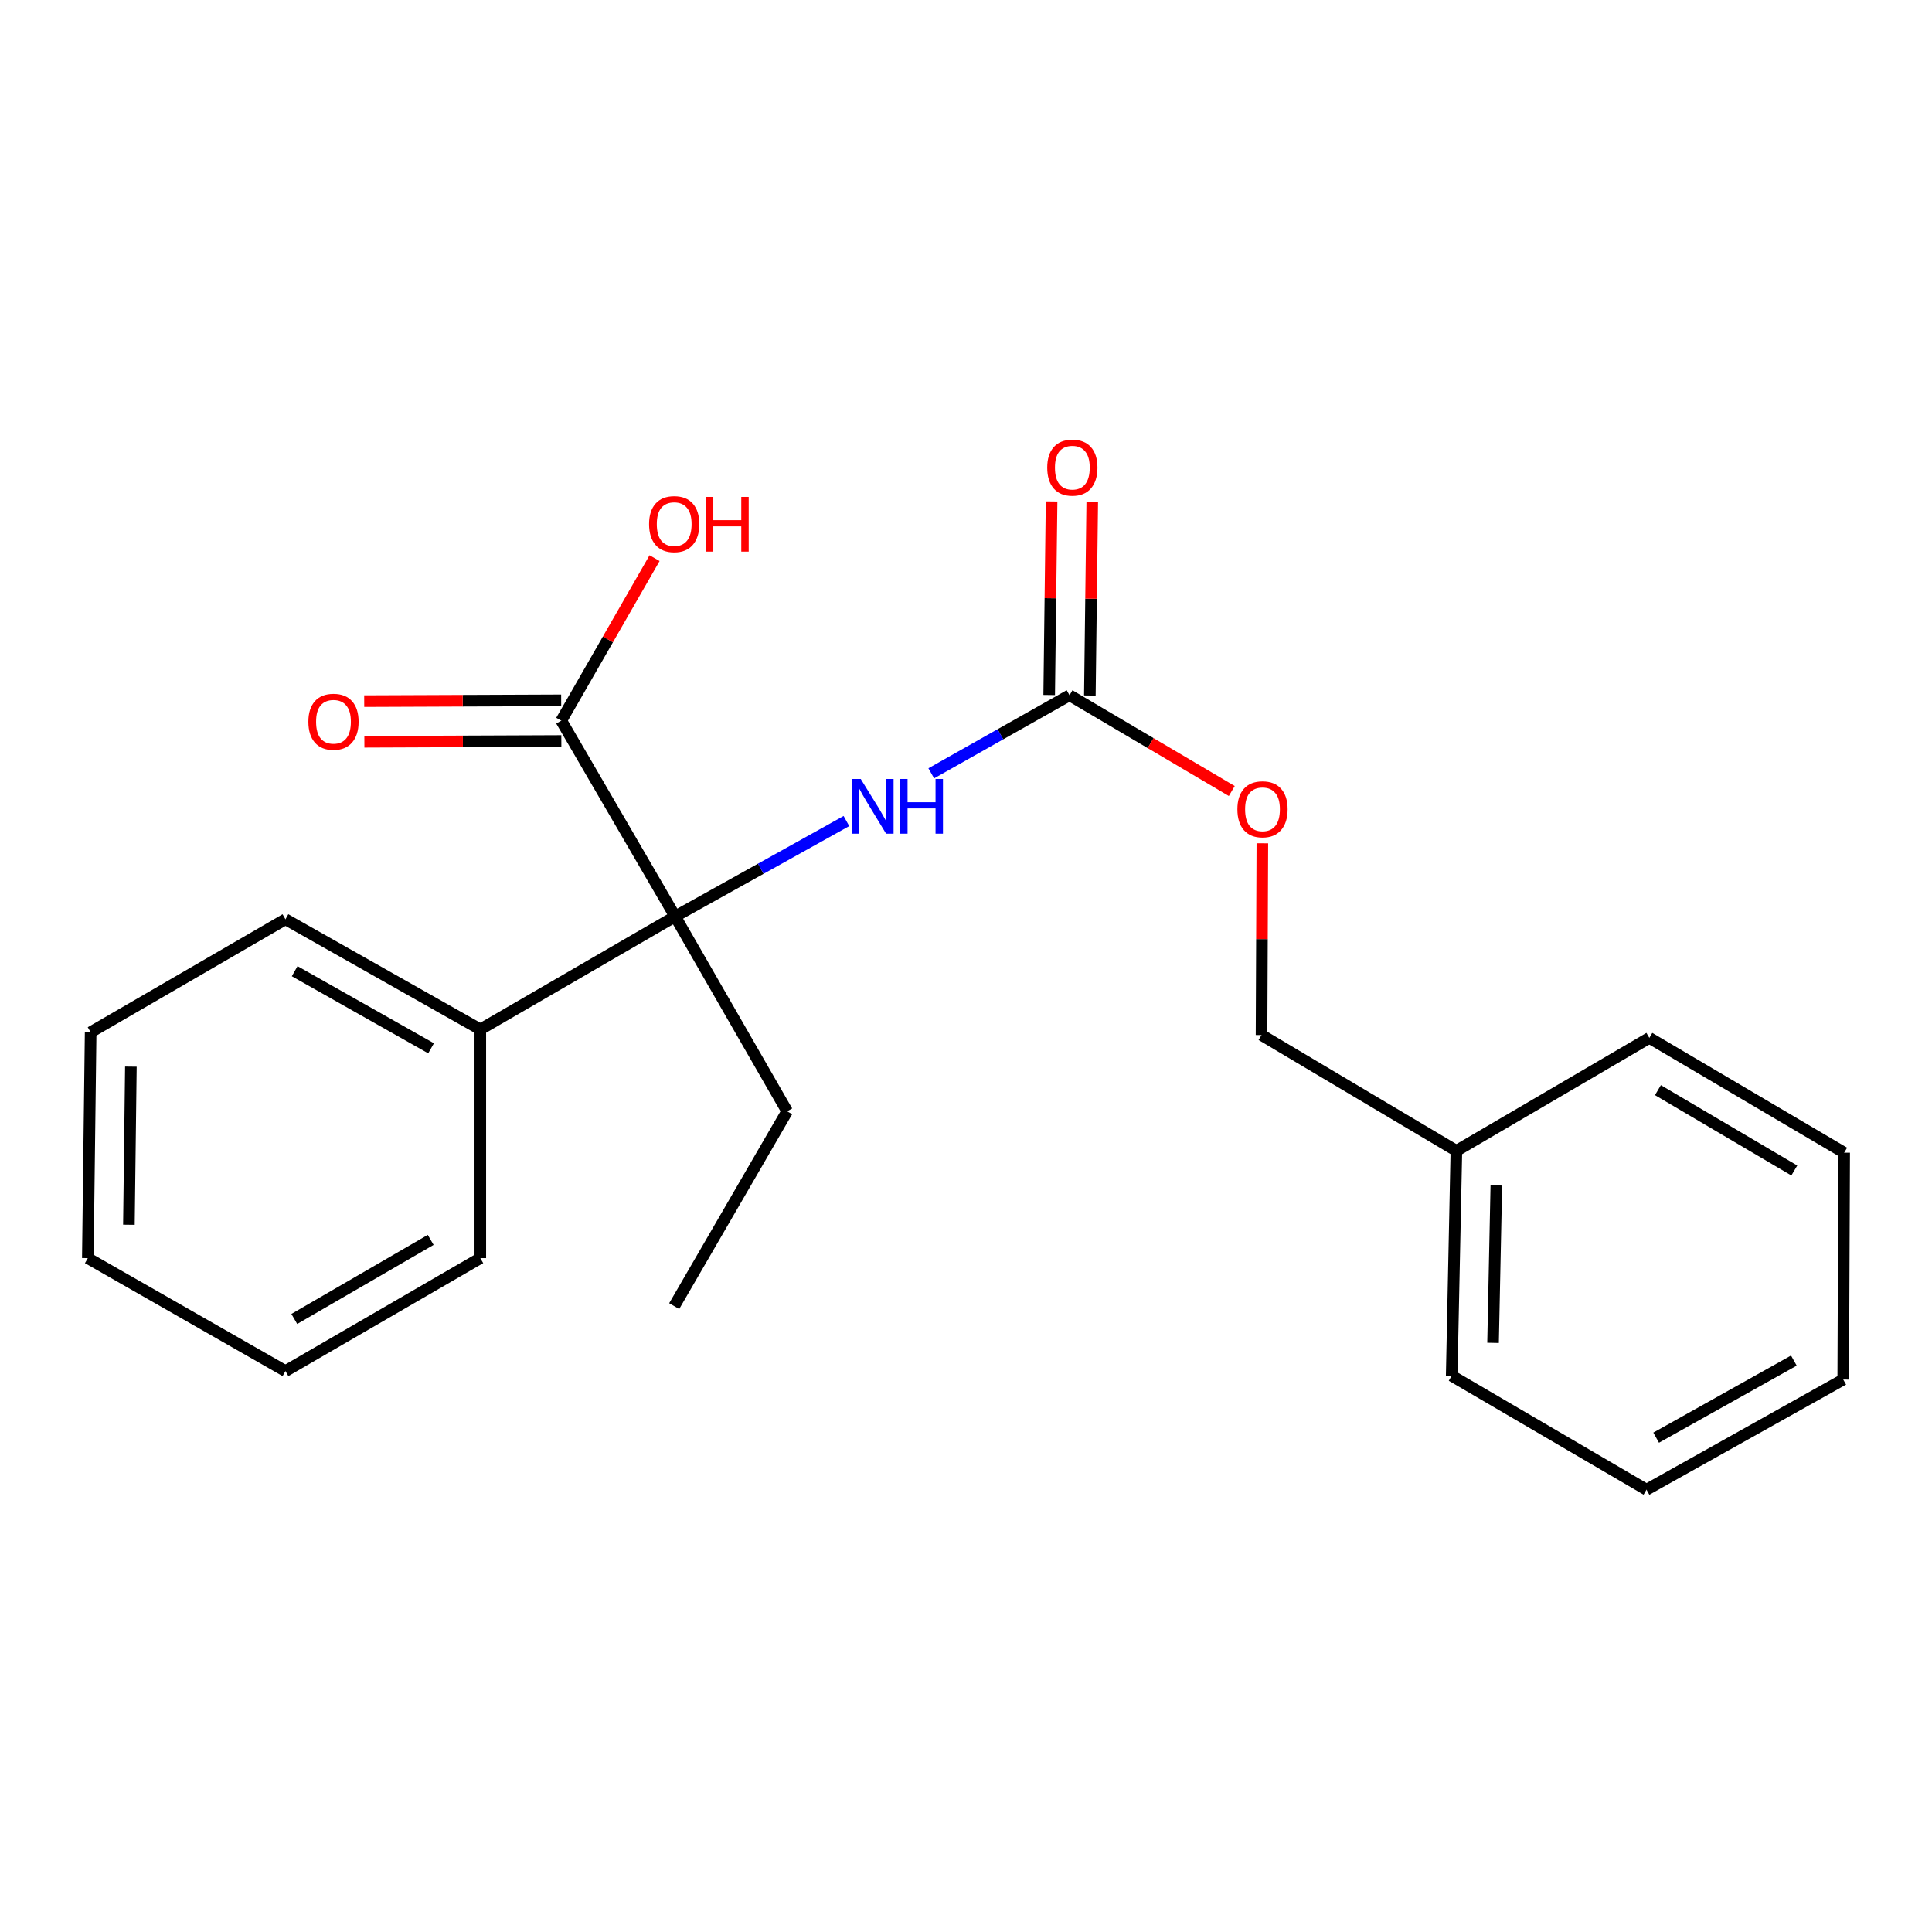 <?xml version='1.0' encoding='iso-8859-1'?>
<svg version='1.1' baseProfile='full'
              xmlns='http://www.w3.org/2000/svg'
                      xmlns:rdkit='http://www.rdkit.org/xml'
                      xmlns:xlink='http://www.w3.org/1999/xlink'
                  xml:space='preserve'
width='1000px' height='1000px' viewBox='0 0 1000 1000'>
<!-- END OF HEADER -->
<rect style='opacity:1.0;fill:#FFFFFF;stroke:none' width='1000' height='1000' x='0' y='0'> </rect>
<path class='bond-1' d='M 349.455,474.351 L 393.781,449.661' style='fill:none;fill-rule:evenodd;stroke:#000000;stroke-width:6px;stroke-linecap:butt;stroke-linejoin:miter;stroke-opacity:1' />
<path class='bond-1' d='M 393.781,449.661 L 438.107,424.97' style='fill:none;fill-rule:evenodd;stroke:#0000FF;stroke-width:6px;stroke-linecap:butt;stroke-linejoin:miter;stroke-opacity:1' />
<path class='bond-2' d='M 349.455,474.351 L 290.508,373.014' style='fill:none;fill-rule:evenodd;stroke:#000000;stroke-width:6px;stroke-linecap:butt;stroke-linejoin:miter;stroke-opacity:1' />
<path class='bond-3' d='M 349.455,474.351 L 248.609,532.82' style='fill:none;fill-rule:evenodd;stroke:#000000;stroke-width:6px;stroke-linecap:butt;stroke-linejoin:miter;stroke-opacity:1' />
<path class='bond-9' d='M 349.455,474.351 L 407.433,575.21' style='fill:none;fill-rule:evenodd;stroke:#000000;stroke-width:6px;stroke-linecap:butt;stroke-linejoin:miter;stroke-opacity:1' />
<path class='bond-0' d='M 553.58,359.859 L 517.801,380.066' style='fill:none;fill-rule:evenodd;stroke:#000000;stroke-width:6px;stroke-linecap:butt;stroke-linejoin:miter;stroke-opacity:1' />
<path class='bond-0' d='M 517.801,380.066 L 482.022,400.273' style='fill:none;fill-rule:evenodd;stroke:#0000FF;stroke-width:6px;stroke-linecap:butt;stroke-linejoin:miter;stroke-opacity:1' />
<path class='bond-4' d='M 564.104,359.989 L 564.725,309.895' style='fill:none;fill-rule:evenodd;stroke:#000000;stroke-width:6px;stroke-linecap:butt;stroke-linejoin:miter;stroke-opacity:1' />
<path class='bond-4' d='M 564.725,309.895 L 565.346,259.801' style='fill:none;fill-rule:evenodd;stroke:#FF0000;stroke-width:6px;stroke-linecap:butt;stroke-linejoin:miter;stroke-opacity:1' />
<path class='bond-4' d='M 543.057,359.728 L 543.678,309.634' style='fill:none;fill-rule:evenodd;stroke:#000000;stroke-width:6px;stroke-linecap:butt;stroke-linejoin:miter;stroke-opacity:1' />
<path class='bond-4' d='M 543.678,309.634 L 544.299,259.54' style='fill:none;fill-rule:evenodd;stroke:#FF0000;stroke-width:6px;stroke-linecap:butt;stroke-linejoin:miter;stroke-opacity:1' />
<path class='bond-6' d='M 553.58,359.859 L 595.574,384.641' style='fill:none;fill-rule:evenodd;stroke:#000000;stroke-width:6px;stroke-linecap:butt;stroke-linejoin:miter;stroke-opacity:1' />
<path class='bond-6' d='M 595.574,384.641 L 637.568,409.423' style='fill:none;fill-rule:evenodd;stroke:#FF0000;stroke-width:6px;stroke-linecap:butt;stroke-linejoin:miter;stroke-opacity:1' />
<path class='bond-5' d='M 290.465,362.49 L 239.491,362.697' style='fill:none;fill-rule:evenodd;stroke:#000000;stroke-width:6px;stroke-linecap:butt;stroke-linejoin:miter;stroke-opacity:1' />
<path class='bond-5' d='M 239.491,362.697 L 188.516,362.904' style='fill:none;fill-rule:evenodd;stroke:#FF0000;stroke-width:6px;stroke-linecap:butt;stroke-linejoin:miter;stroke-opacity:1' />
<path class='bond-5' d='M 290.55,383.538 L 239.576,383.745' style='fill:none;fill-rule:evenodd;stroke:#000000;stroke-width:6px;stroke-linecap:butt;stroke-linejoin:miter;stroke-opacity:1' />
<path class='bond-5' d='M 239.576,383.745 L 188.602,383.953' style='fill:none;fill-rule:evenodd;stroke:#FF0000;stroke-width:6px;stroke-linecap:butt;stroke-linejoin:miter;stroke-opacity:1' />
<path class='bond-7' d='M 290.508,373.014 L 314.656,330.953' style='fill:none;fill-rule:evenodd;stroke:#000000;stroke-width:6px;stroke-linecap:butt;stroke-linejoin:miter;stroke-opacity:1' />
<path class='bond-7' d='M 314.656,330.953 L 338.805,288.892' style='fill:none;fill-rule:evenodd;stroke:#FF0000;stroke-width:6px;stroke-linecap:butt;stroke-linejoin:miter;stroke-opacity:1' />
<path class='bond-11' d='M 248.609,532.82 L 147.751,475.813' style='fill:none;fill-rule:evenodd;stroke:#000000;stroke-width:6px;stroke-linecap:butt;stroke-linejoin:miter;stroke-opacity:1' />
<path class='bond-11' d='M 223.123,542.593 L 152.523,502.688' style='fill:none;fill-rule:evenodd;stroke:#000000;stroke-width:6px;stroke-linecap:butt;stroke-linejoin:miter;stroke-opacity:1' />
<path class='bond-12' d='M 248.609,532.82 L 248.609,651.207' style='fill:none;fill-rule:evenodd;stroke:#000000;stroke-width:6px;stroke-linecap:butt;stroke-linejoin:miter;stroke-opacity:1' />
<path class='bond-8' d='M 653.392,436.49 L 653.179,486.111' style='fill:none;fill-rule:evenodd;stroke:#FF0000;stroke-width:6px;stroke-linecap:butt;stroke-linejoin:miter;stroke-opacity:1' />
<path class='bond-8' d='M 653.179,486.111 L 652.965,535.732' style='fill:none;fill-rule:evenodd;stroke:#000000;stroke-width:6px;stroke-linecap:butt;stroke-linejoin:miter;stroke-opacity:1' />
<path class='bond-10' d='M 652.965,535.732 L 753.823,595.662' style='fill:none;fill-rule:evenodd;stroke:#000000;stroke-width:6px;stroke-linecap:butt;stroke-linejoin:miter;stroke-opacity:1' />
<path class='bond-15' d='M 407.433,575.21 L 348.964,676.044' style='fill:none;fill-rule:evenodd;stroke:#000000;stroke-width:6px;stroke-linecap:butt;stroke-linejoin:miter;stroke-opacity:1' />
<path class='bond-13' d='M 753.823,595.662 L 751.391,712.096' style='fill:none;fill-rule:evenodd;stroke:#000000;stroke-width:6px;stroke-linecap:butt;stroke-linejoin:miter;stroke-opacity:1' />
<path class='bond-13' d='M 774.502,613.567 L 772.8,695.07' style='fill:none;fill-rule:evenodd;stroke:#000000;stroke-width:6px;stroke-linecap:butt;stroke-linejoin:miter;stroke-opacity:1' />
<path class='bond-14' d='M 753.823,595.662 L 853.699,537.205' style='fill:none;fill-rule:evenodd;stroke:#000000;stroke-width:6px;stroke-linecap:butt;stroke-linejoin:miter;stroke-opacity:1' />
<path class='bond-17' d='M 147.751,475.813 L 46.916,534.282' style='fill:none;fill-rule:evenodd;stroke:#000000;stroke-width:6px;stroke-linecap:butt;stroke-linejoin:miter;stroke-opacity:1' />
<path class='bond-16' d='M 248.609,651.207 L 147.751,709.675' style='fill:none;fill-rule:evenodd;stroke:#000000;stroke-width:6px;stroke-linecap:butt;stroke-linejoin:miter;stroke-opacity:1' />
<path class='bond-16' d='M 222.924,641.767 L 152.323,682.695' style='fill:none;fill-rule:evenodd;stroke:#000000;stroke-width:6px;stroke-linecap:butt;stroke-linejoin:miter;stroke-opacity:1' />
<path class='bond-19' d='M 751.391,712.096 L 852.226,771.055' style='fill:none;fill-rule:evenodd;stroke:#000000;stroke-width:6px;stroke-linecap:butt;stroke-linejoin:miter;stroke-opacity:1' />
<path class='bond-18' d='M 853.699,537.205 L 954.545,596.632' style='fill:none;fill-rule:evenodd;stroke:#000000;stroke-width:6px;stroke-linecap:butt;stroke-linejoin:miter;stroke-opacity:1' />
<path class='bond-18' d='M 858.14,564.253 L 928.732,605.852' style='fill:none;fill-rule:evenodd;stroke:#000000;stroke-width:6px;stroke-linecap:butt;stroke-linejoin:miter;stroke-opacity:1' />
<path class='bond-20' d='M 147.751,709.675 L 45.455,651.207' style='fill:none;fill-rule:evenodd;stroke:#000000;stroke-width:6px;stroke-linecap:butt;stroke-linejoin:miter;stroke-opacity:1' />
<path class='bond-22' d='M 46.916,534.282 L 45.455,651.207' style='fill:none;fill-rule:evenodd;stroke:#000000;stroke-width:6px;stroke-linecap:butt;stroke-linejoin:miter;stroke-opacity:1' />
<path class='bond-22' d='M 67.744,552.084 L 66.721,633.931' style='fill:none;fill-rule:evenodd;stroke:#000000;stroke-width:6px;stroke-linecap:butt;stroke-linejoin:miter;stroke-opacity:1' />
<path class='bond-21' d='M 954.545,596.632 L 954.054,714.06' style='fill:none;fill-rule:evenodd;stroke:#000000;stroke-width:6px;stroke-linecap:butt;stroke-linejoin:miter;stroke-opacity:1' />
<path class='bond-23' d='M 852.226,771.055 L 954.054,714.06' style='fill:none;fill-rule:evenodd;stroke:#000000;stroke-width:6px;stroke-linecap:butt;stroke-linejoin:miter;stroke-opacity:1' />
<path class='bond-23' d='M 857.22,744.139 L 928.5,704.242' style='fill:none;fill-rule:evenodd;stroke:#000000;stroke-width:6px;stroke-linecap:butt;stroke-linejoin:miter;stroke-opacity:1' />
<path  class='atom-2' d='M 445.515 403.196
L 454.795 418.196
Q 455.715 419.676, 457.195 422.356
Q 458.675 425.036, 458.755 425.196
L 458.755 403.196
L 462.515 403.196
L 462.515 431.516
L 458.635 431.516
L 448.675 415.116
Q 447.515 413.196, 446.275 410.996
Q 445.075 408.796, 444.715 408.116
L 444.715 431.516
L 441.035 431.516
L 441.035 403.196
L 445.515 403.196
' fill='#0000FF'/>
<path  class='atom-2' d='M 465.915 403.196
L 469.755 403.196
L 469.755 415.236
L 484.235 415.236
L 484.235 403.196
L 488.075 403.196
L 488.075 431.516
L 484.235 431.516
L 484.235 418.436
L 469.755 418.436
L 469.755 431.516
L 465.915 431.516
L 465.915 403.196
' fill='#0000FF'/>
<path  class='atom-5' d='M 542.042 242.043
Q 542.042 235.243, 545.402 231.443
Q 548.762 227.643, 555.042 227.643
Q 561.322 227.643, 564.682 231.443
Q 568.042 235.243, 568.042 242.043
Q 568.042 248.923, 564.642 252.843
Q 561.242 256.723, 555.042 256.723
Q 548.802 256.723, 545.402 252.843
Q 542.042 248.963, 542.042 242.043
M 555.042 253.523
Q 559.362 253.523, 561.682 250.643
Q 564.042 247.723, 564.042 242.043
Q 564.042 236.483, 561.682 233.683
Q 559.362 230.843, 555.042 230.843
Q 550.722 230.843, 548.362 233.643
Q 546.042 236.443, 546.042 242.043
Q 546.042 247.763, 548.362 250.643
Q 550.722 253.523, 555.042 253.523
' fill='#FF0000'/>
<path  class='atom-6' d='M 159.612 373.573
Q 159.612 366.773, 162.972 362.973
Q 166.332 359.173, 172.612 359.173
Q 178.892 359.173, 182.252 362.973
Q 185.612 366.773, 185.612 373.573
Q 185.612 380.453, 182.212 384.373
Q 178.812 388.253, 172.612 388.253
Q 166.372 388.253, 162.972 384.373
Q 159.612 380.493, 159.612 373.573
M 172.612 385.053
Q 176.932 385.053, 179.252 382.173
Q 181.612 379.253, 181.612 373.573
Q 181.612 368.013, 179.252 365.213
Q 176.932 362.373, 172.612 362.373
Q 168.292 362.373, 165.932 365.173
Q 163.612 367.973, 163.612 373.573
Q 163.612 379.293, 165.932 382.173
Q 168.292 385.053, 172.612 385.053
' fill='#FF0000'/>
<path  class='atom-7' d='M 640.468 418.886
Q 640.468 412.086, 643.828 408.286
Q 647.188 404.486, 653.468 404.486
Q 659.748 404.486, 663.108 408.286
Q 666.468 412.086, 666.468 418.886
Q 666.468 425.766, 663.068 429.686
Q 659.668 433.566, 653.468 433.566
Q 647.228 433.566, 643.828 429.686
Q 640.468 425.806, 640.468 418.886
M 653.468 430.366
Q 657.788 430.366, 660.108 427.486
Q 662.468 424.566, 662.468 418.886
Q 662.468 413.326, 660.108 410.526
Q 657.788 407.686, 653.468 407.686
Q 649.148 407.686, 646.788 410.486
Q 644.468 413.286, 644.468 418.886
Q 644.468 424.606, 646.788 427.486
Q 649.148 430.366, 653.468 430.366
' fill='#FF0000'/>
<path  class='atom-8' d='M 335.964 271.277
Q 335.964 264.477, 339.324 260.677
Q 342.684 256.877, 348.964 256.877
Q 355.244 256.877, 358.604 260.677
Q 361.964 264.477, 361.964 271.277
Q 361.964 278.157, 358.564 282.077
Q 355.164 285.957, 348.964 285.957
Q 342.724 285.957, 339.324 282.077
Q 335.964 278.197, 335.964 271.277
M 348.964 282.757
Q 353.284 282.757, 355.604 279.877
Q 357.964 276.957, 357.964 271.277
Q 357.964 265.717, 355.604 262.917
Q 353.284 260.077, 348.964 260.077
Q 344.644 260.077, 342.284 262.877
Q 339.964 265.677, 339.964 271.277
Q 339.964 276.997, 342.284 279.877
Q 344.644 282.757, 348.964 282.757
' fill='#FF0000'/>
<path  class='atom-8' d='M 365.364 257.197
L 369.204 257.197
L 369.204 269.237
L 383.684 269.237
L 383.684 257.197
L 387.524 257.197
L 387.524 285.517
L 383.684 285.517
L 383.684 272.437
L 369.204 272.437
L 369.204 285.517
L 365.364 285.517
L 365.364 257.197
' fill='#FF0000'/>
</svg>
